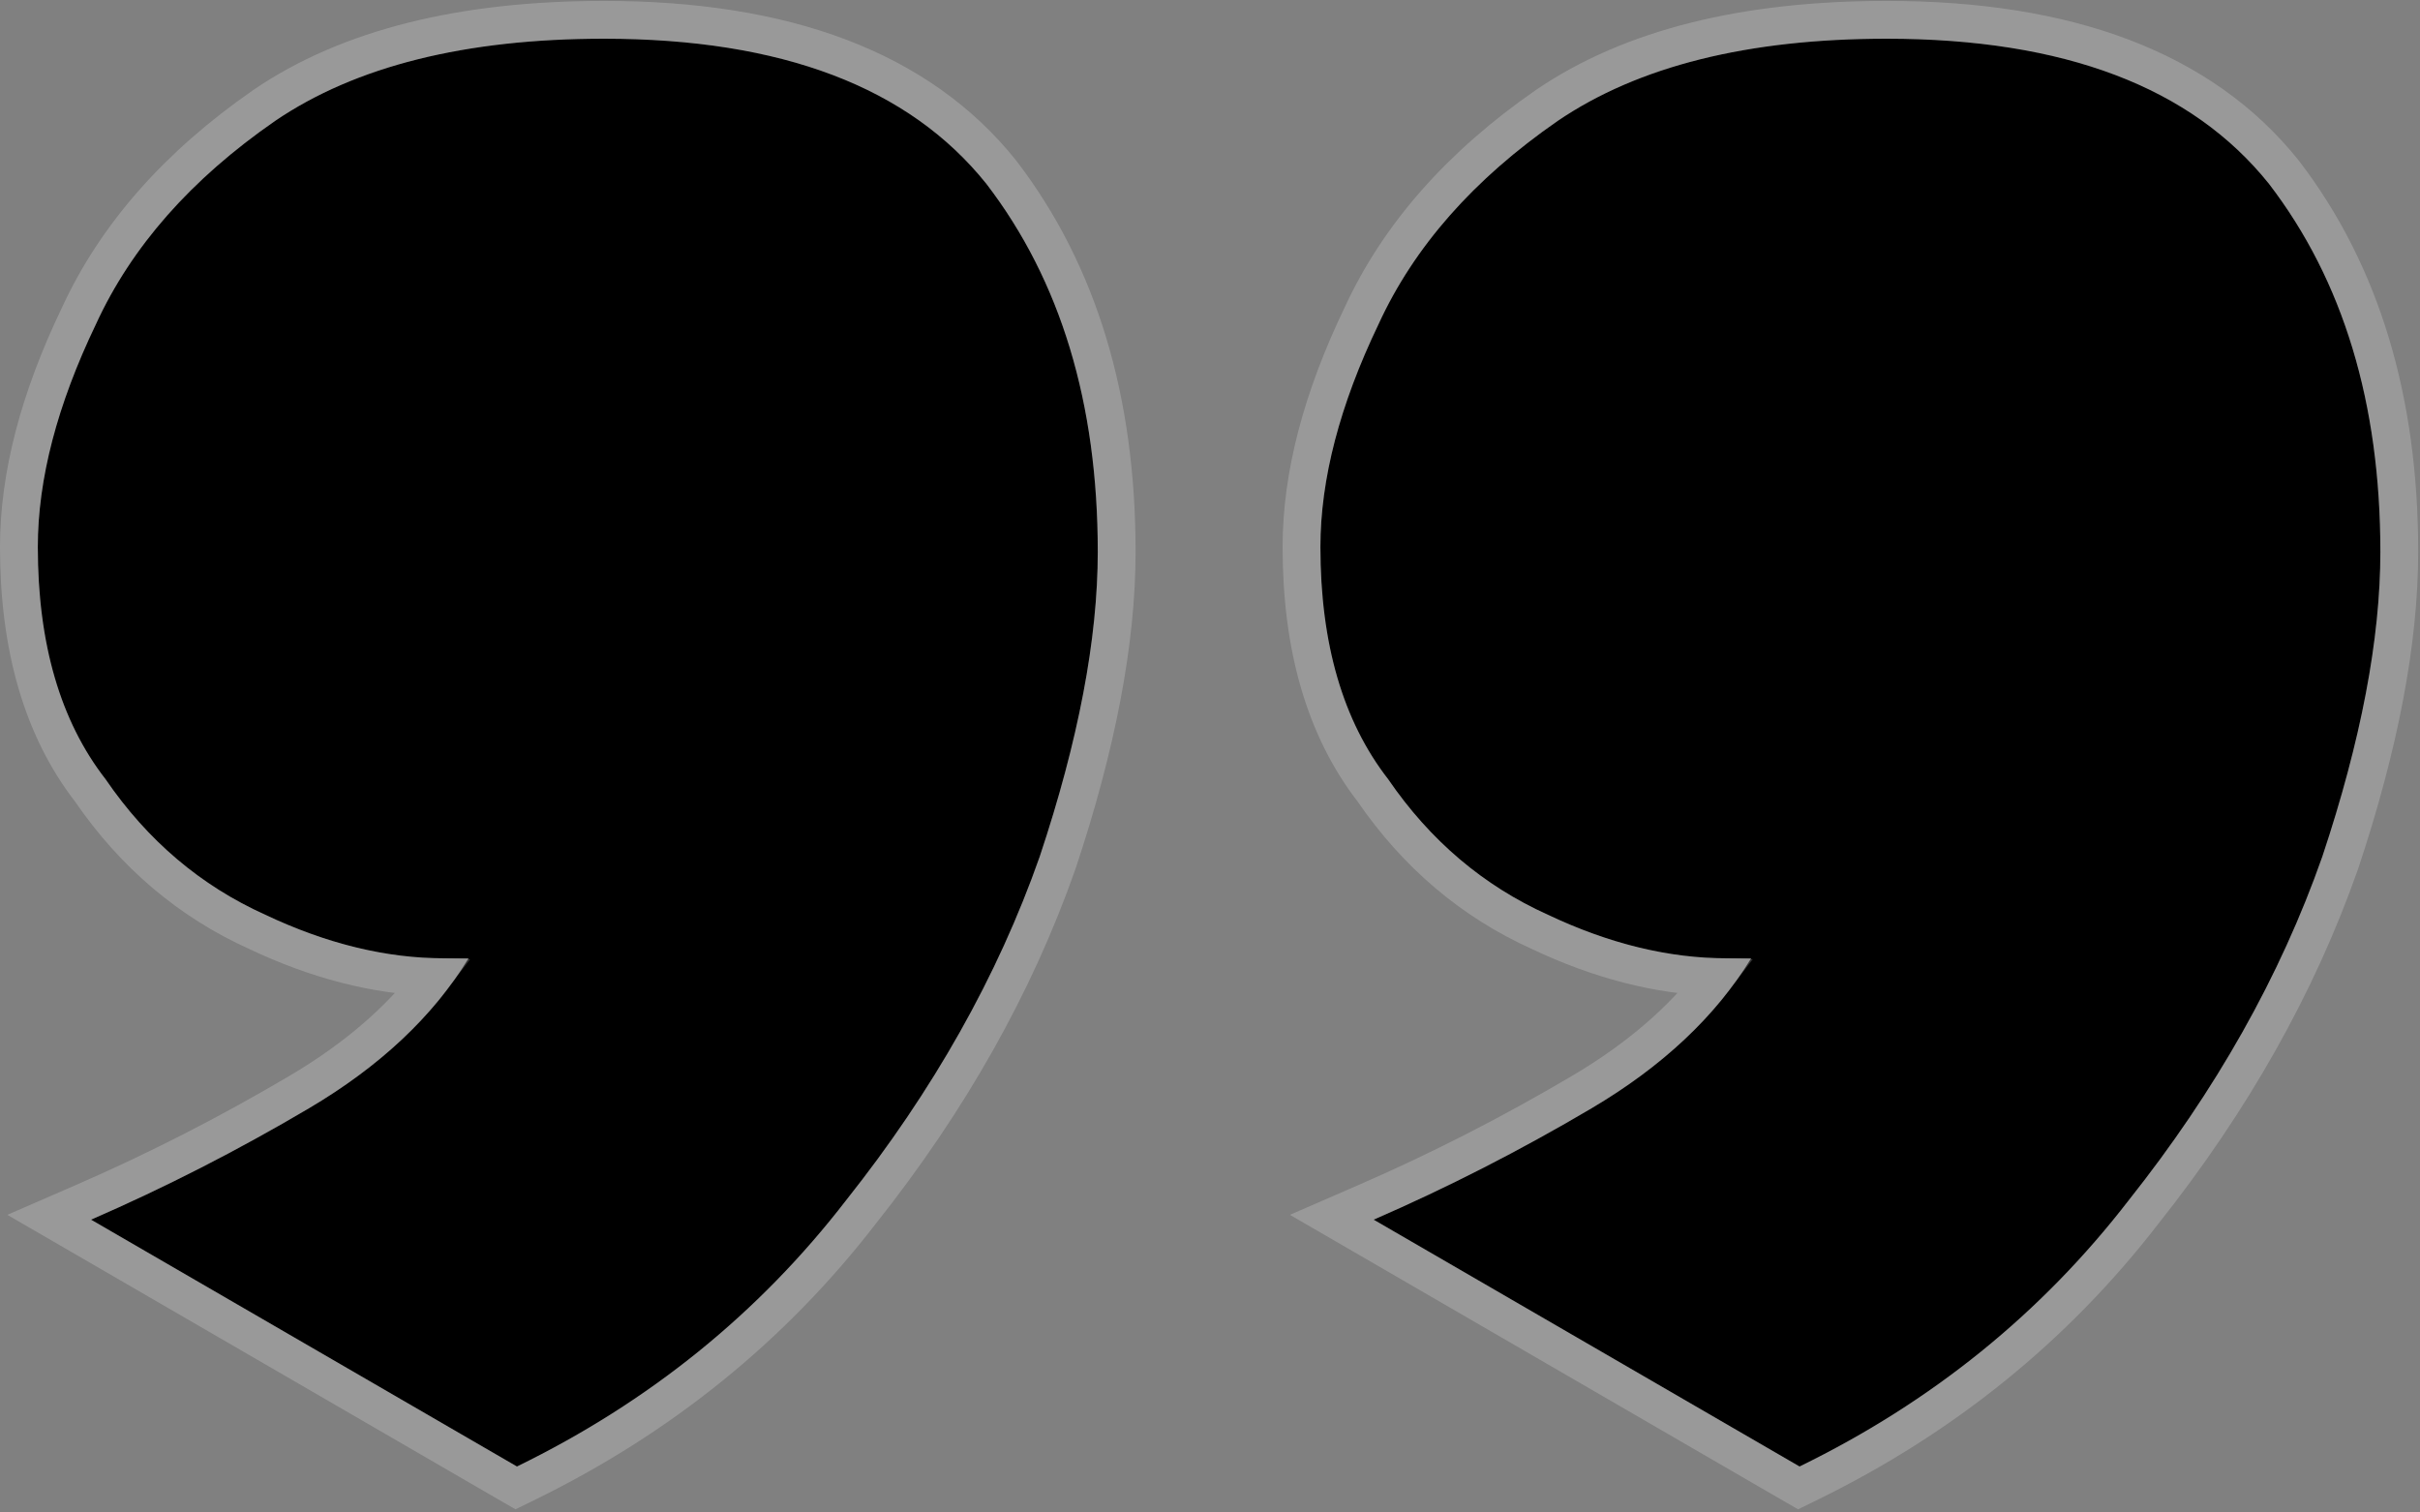 <svg width="64" height="40" viewBox="0 0 64 40" fill="none" xmlns="http://www.w3.org/2000/svg">
<rect x="0" y="0" width="64" height="40" fill="#808080" stroke="none"/>
<g id="&#226;&#128;&#156;">
<path d="M15.976 1.024C20.669 1.024 24.04 2.304 26.088 4.864C28.051 7.424 29.032 10.667 29.032 14.592C29.032 16.896 28.52 19.584 27.496 22.656C26.387 25.813 24.68 28.843 22.376 31.744C20.072 34.731 17.171 37.077 13.672 38.784L2.408 32.256C4.371 31.403 6.291 30.421 8.168 29.312C10.046 28.203 11.454 26.88 12.392 25.344L11.752 25.344C10.216 25.344 8.637 24.96 7.016 24.192C5.309 23.424 3.901 22.229 2.792 20.608C1.597 19.072 1 17.024 1 14.464C1 12.672 1.512 10.709 2.536 8.576C3.475 6.528 5.053 4.736 7.272 3.2C9.405 1.749 12.307 1.024 15.976 1.024ZM49.896 1.024C54.59 1.024 57.96 2.304 60.008 4.864C61.971 7.424 62.952 10.667 62.952 14.592C62.952 16.896 62.44 19.584 61.416 22.656C60.307 25.813 58.6 28.843 56.296 31.744C53.992 34.731 51.091 37.077 47.592 38.784L36.328 32.256C38.291 31.403 40.211 30.421 42.088 29.312C43.965 28.203 45.373 26.88 46.312 25.344L45.672 25.344C44.136 25.344 42.557 24.96 40.936 24.192C39.23 23.424 37.822 22.229 36.712 20.608C35.517 19.072 34.92 17.024 34.92 14.464C34.92 12.672 35.432 10.709 36.456 8.576C37.395 6.528 38.974 4.736 41.192 3.2C43.325 1.749 46.227 1.024 49.896 1.024Z" fill="black"/>
<path d="M26.485 4.56L26.485 4.56L26.479 4.552C24.3 1.828 20.753 0.524 15.976 0.524C12.247 0.524 9.235 1.26 6.991 2.786L6.988 2.789C4.711 4.365 3.067 6.221 2.084 8.363C1.038 10.542 0.5 12.578 0.5 14.464C0.5 17.093 1.113 19.256 2.388 20.903C3.544 22.588 5.018 23.84 6.806 24.646C8.378 25.39 9.927 25.792 11.45 25.839C10.586 26.98 9.412 27.996 7.914 28.881C6.054 29.98 4.152 30.952 2.209 31.797L1.301 32.192L2.157 32.688L13.421 39.217L13.652 39.35L13.891 39.233C17.456 37.495 20.418 35.1 22.77 32.052C25.104 29.113 26.839 26.036 27.968 22.822L27.968 22.822L27.971 22.814C29.005 19.71 29.532 16.967 29.532 14.592C29.532 10.581 28.528 7.225 26.485 4.56ZM60.405 4.56L60.405 4.56L60.399 4.552C58.22 1.828 54.673 0.524 49.896 0.524C46.167 0.524 43.156 1.26 40.911 2.786L40.907 2.789C38.631 4.365 36.986 6.221 36.004 8.364C34.958 10.542 34.42 12.578 34.42 14.464C34.42 17.093 35.033 19.256 36.308 20.903C37.464 22.588 38.938 23.84 40.727 24.646C42.298 25.39 43.847 25.792 45.37 25.839C44.506 26.98 43.332 27.996 41.834 28.881C39.974 29.98 38.072 30.952 36.129 31.797L35.221 32.192L36.077 32.688L47.341 39.217L47.572 39.35L47.811 39.233C51.376 37.495 54.338 35.1 56.69 32.052C59.024 29.113 60.759 26.036 61.888 22.822L61.888 22.822L61.891 22.814C62.925 19.71 63.452 16.967 63.452 14.592C63.452 10.581 62.448 7.225 60.405 4.56Z" stroke="white" stroke-opacity="0.2"/>
</g>
</svg>
